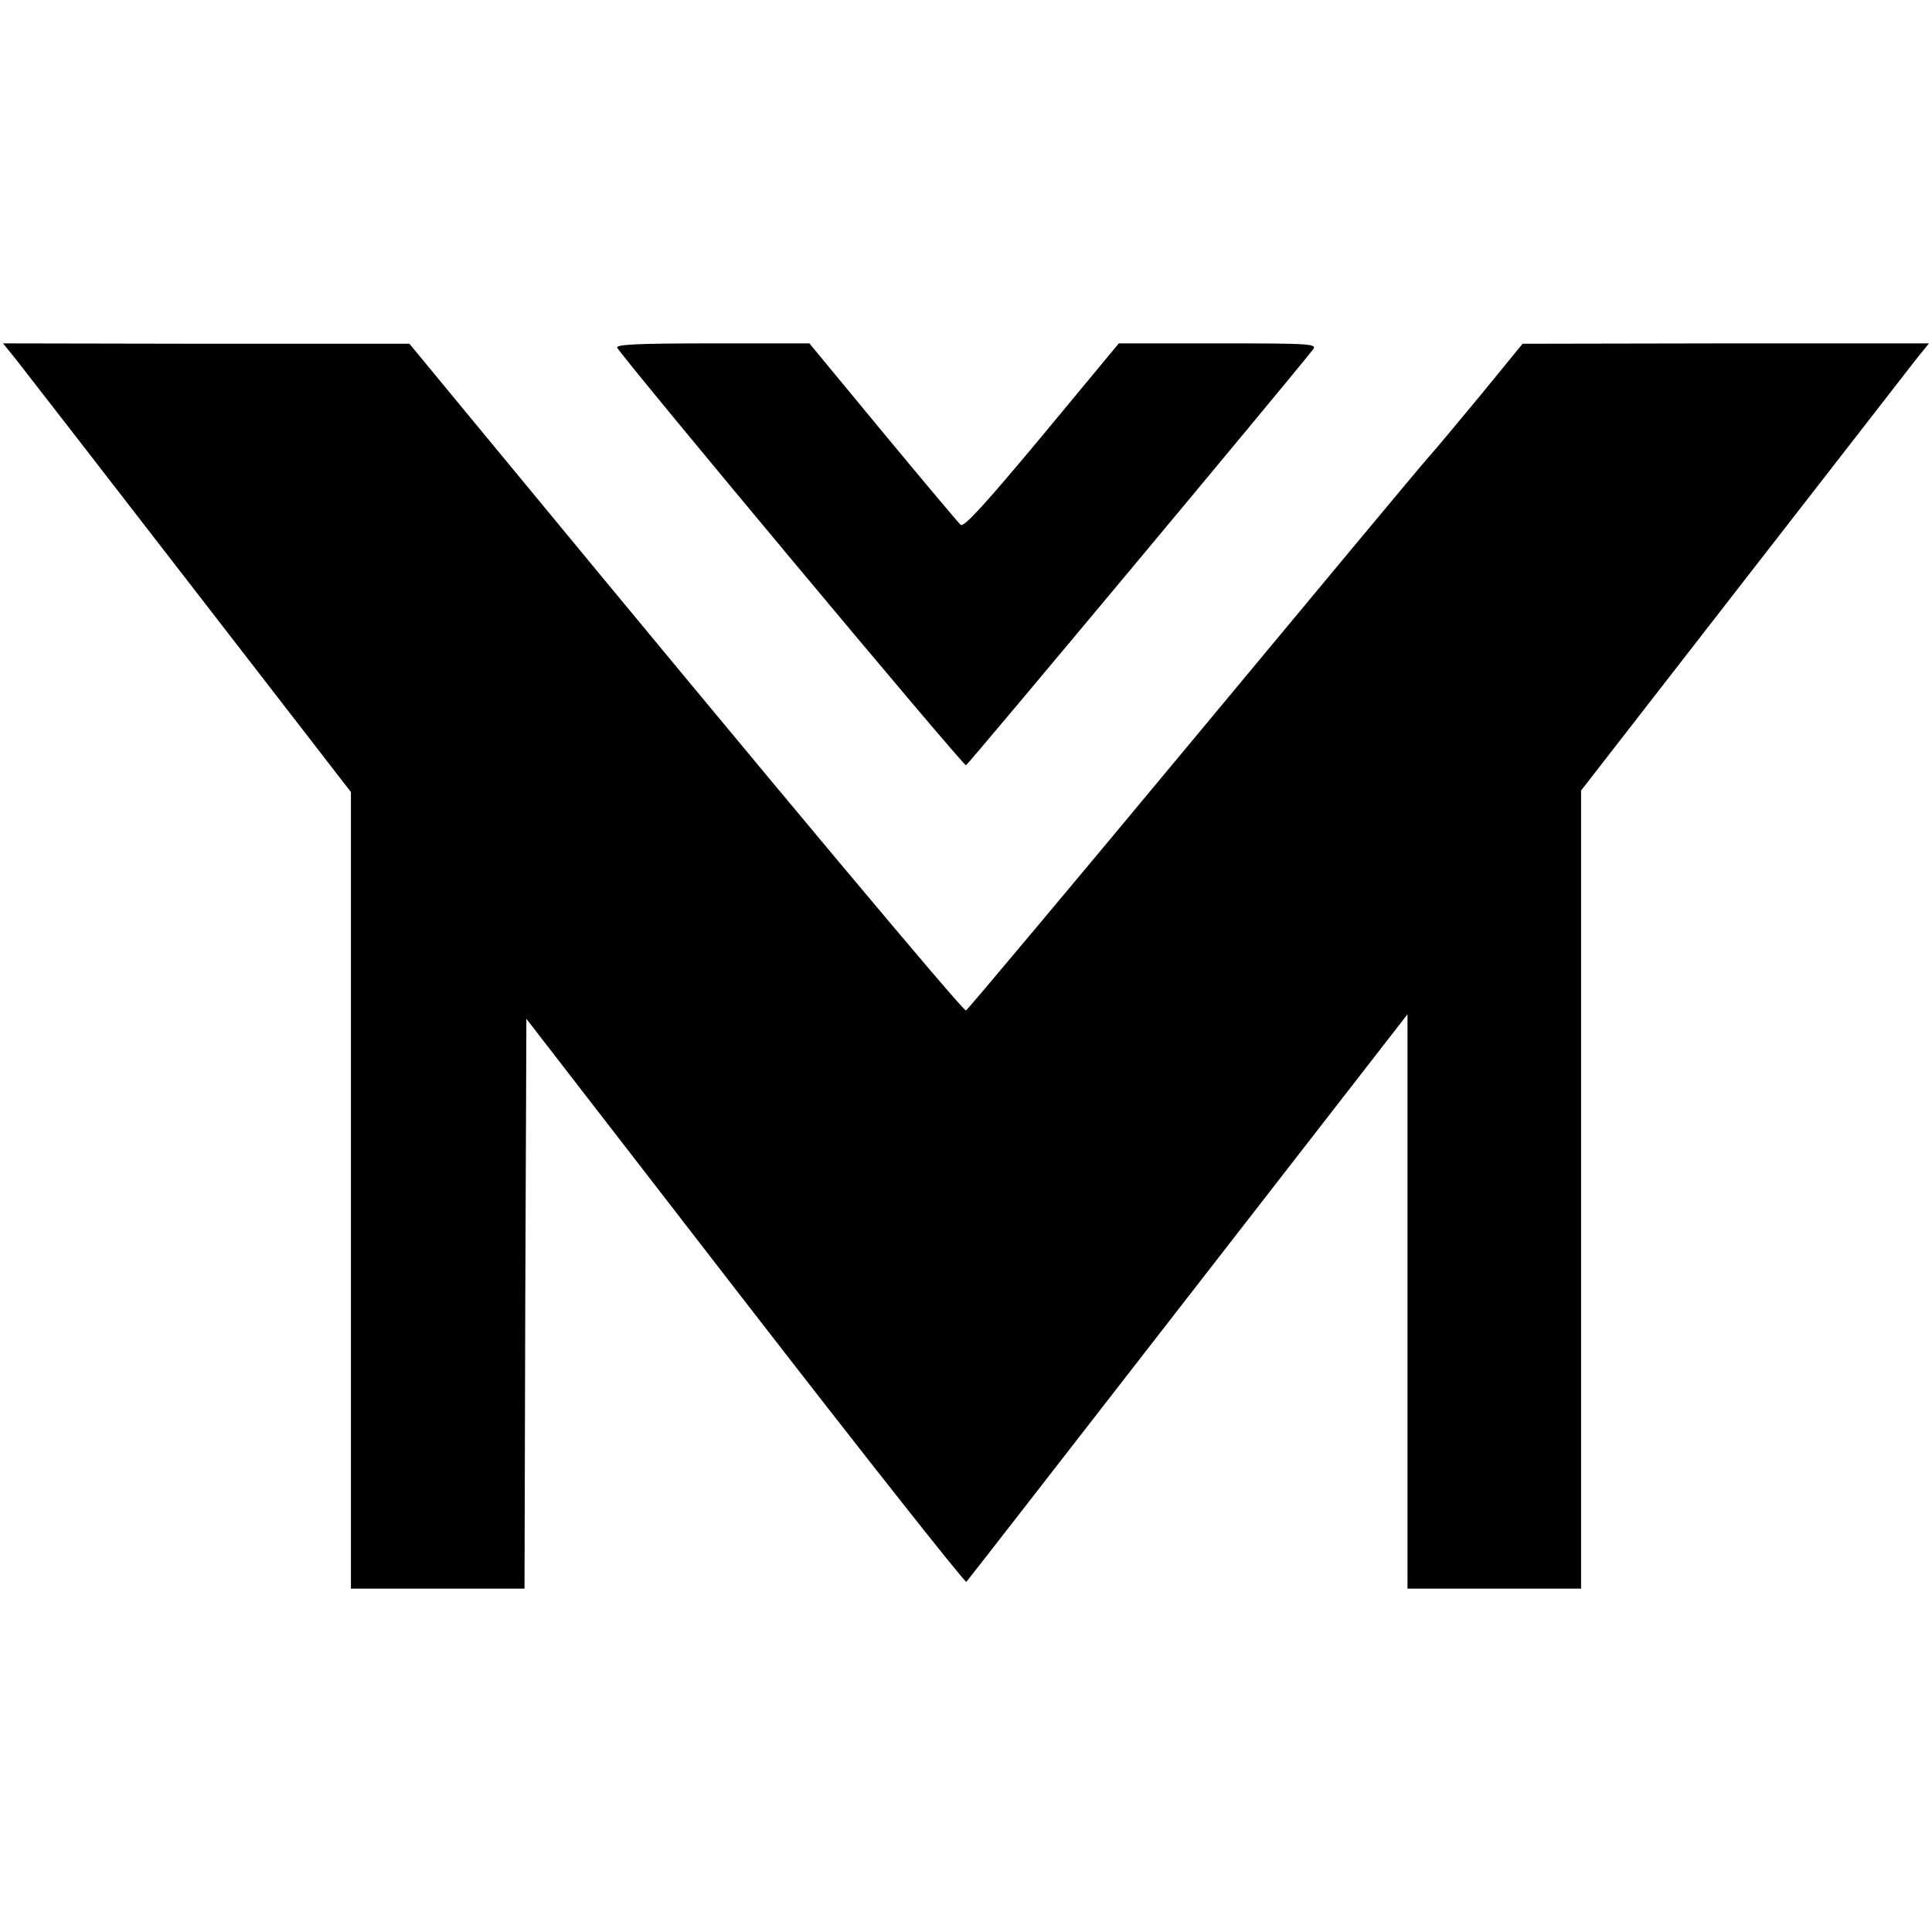 <?xml version="1.0" standalone="no"?>
<!DOCTYPE svg PUBLIC "-//W3C//DTD SVG 20010904//EN"
 "http://www.w3.org/TR/2001/REC-SVG-20010904/DTD/svg10.dtd">
<svg version="1.0" xmlns="http://www.w3.org/2000/svg"
 width="512pt" height="512pt" viewBox="0 0 512 512"
 preserveAspectRatio="xMidYMid meet">
<g transform="translate(0,512) scale(0.1,-0.1)"
fill="#000000" stroke="none">
<path d="M42 4168 c19 -24 226 -291 461 -595 l427 -552 0 -1056 0 -1055 230 0
230 0 2 755 3 755 580 -750 c319 -412 583 -746 586 -742 4 4 268 344 588 756
l581 748 0 -761 0 -761 230 0 230 0 0 1058 0 1057 428 551 c235 302 442 569
460 592 l34 42 -539 0 -538 -1 -112 -137 c-62 -75 -123 -148 -136 -162 -13
-14 -292 -349 -621 -745 -329 -396 -602 -721 -606 -723 -7 -3 -512 600 -1205
1440 l-270 327 -539 0 -538 1 34 -42z"/>
<path d="M1636 4198 c24 -39 917 -1109 924 -1106 6 2 834 994 919 1101 13 16
-2 17 -250 17 l-264 0 -204 -246 c-145 -174 -206 -242 -215 -235 -6 5 -99 116
-206 245 l-195 236 -258 0 c-204 0 -257 -3 -251 -12z"/>
</g>
</svg>
